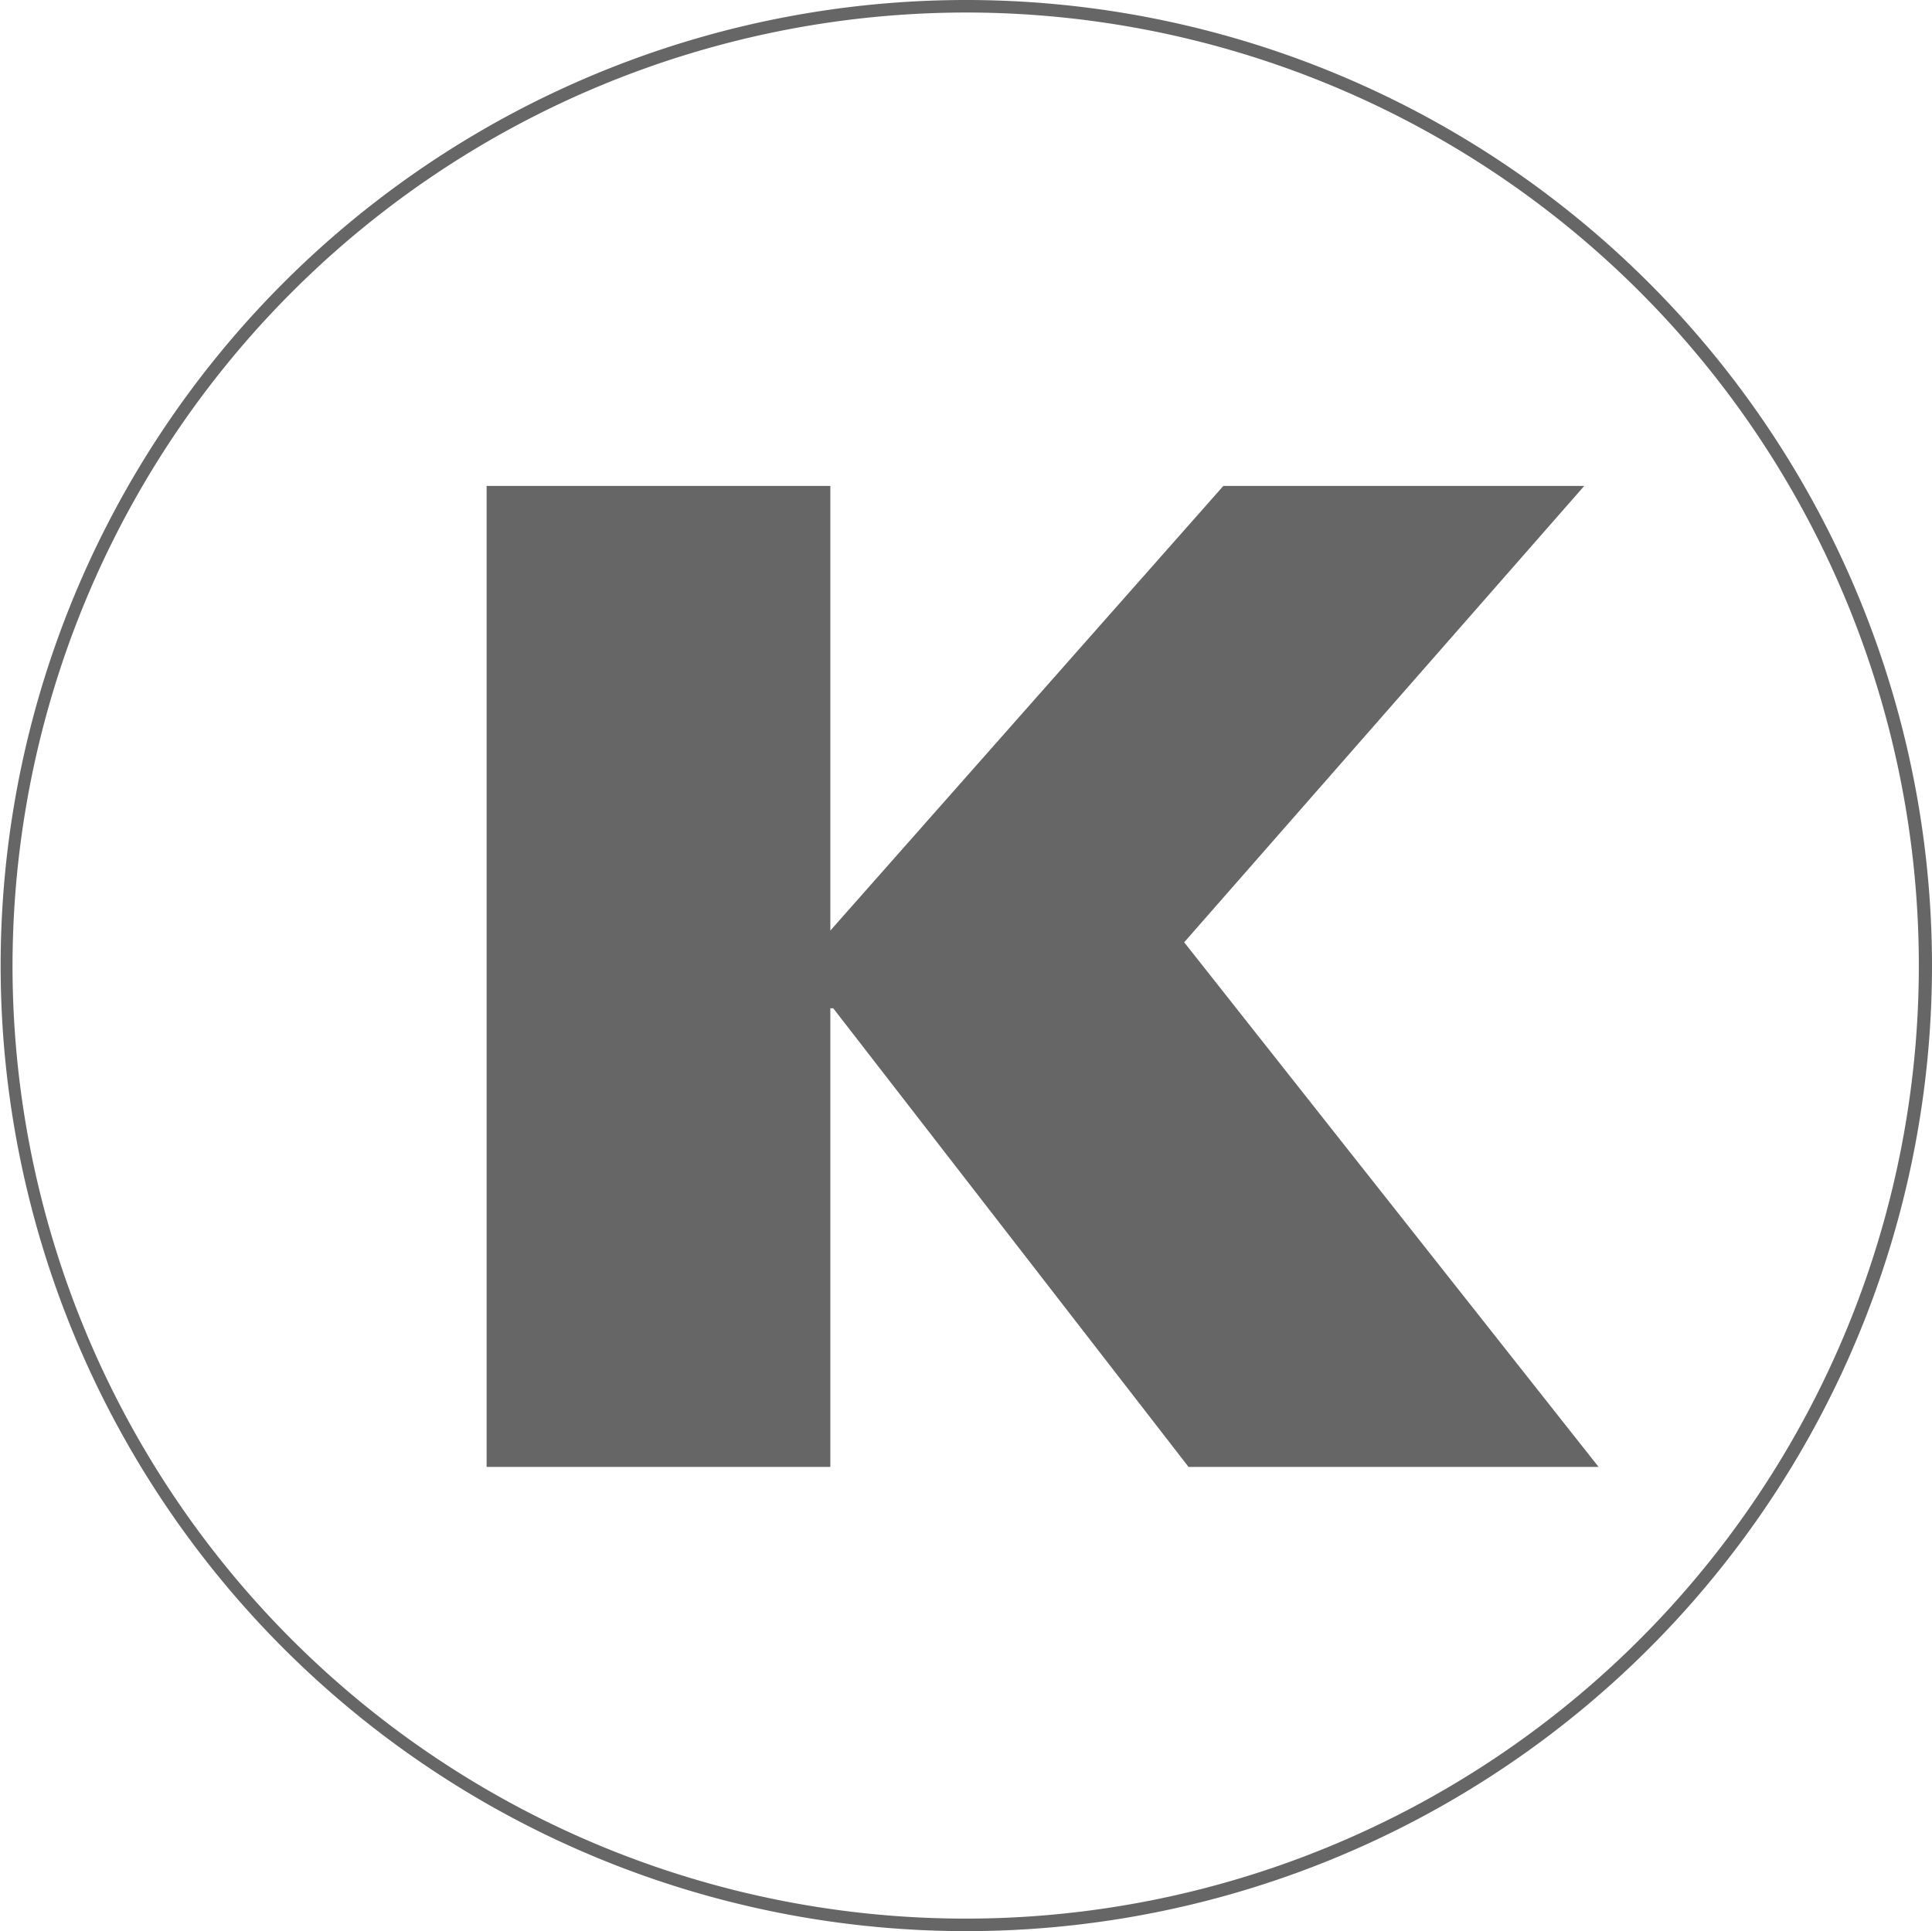 <svg xmlns="http://www.w3.org/2000/svg" viewBox="0 0 120.34 120.3"><defs><style>.cls-1{fill:#666;}</style></defs><g id="Livello_2" data-name="Livello 2"><g id="Livello_1-2" data-name="Livello 1"><g id="Livello_2-2" data-name="Livello 2"><path class="cls-1" d="M60.18.78A59.37,59.37,0,1,1,.78,60.16,59.44,59.44,0,0,1,60.18.78Zm0-.78a60.15,60.15,0,1,0,60.16,60.16A60.18,60.18,0,0,0,60.18,0Z"></path><polygon class="cls-1" points="30.31 91.38 51.72 91.38 51.72 62.81 51.9 62.81 74.03 91.38 99.57 91.38 73.76 58.7 98.68 30.27 76.2 30.27 51.72 57.97 51.72 30.27 30.31 30.27 30.31 91.38"></polygon></g></g></g></svg>